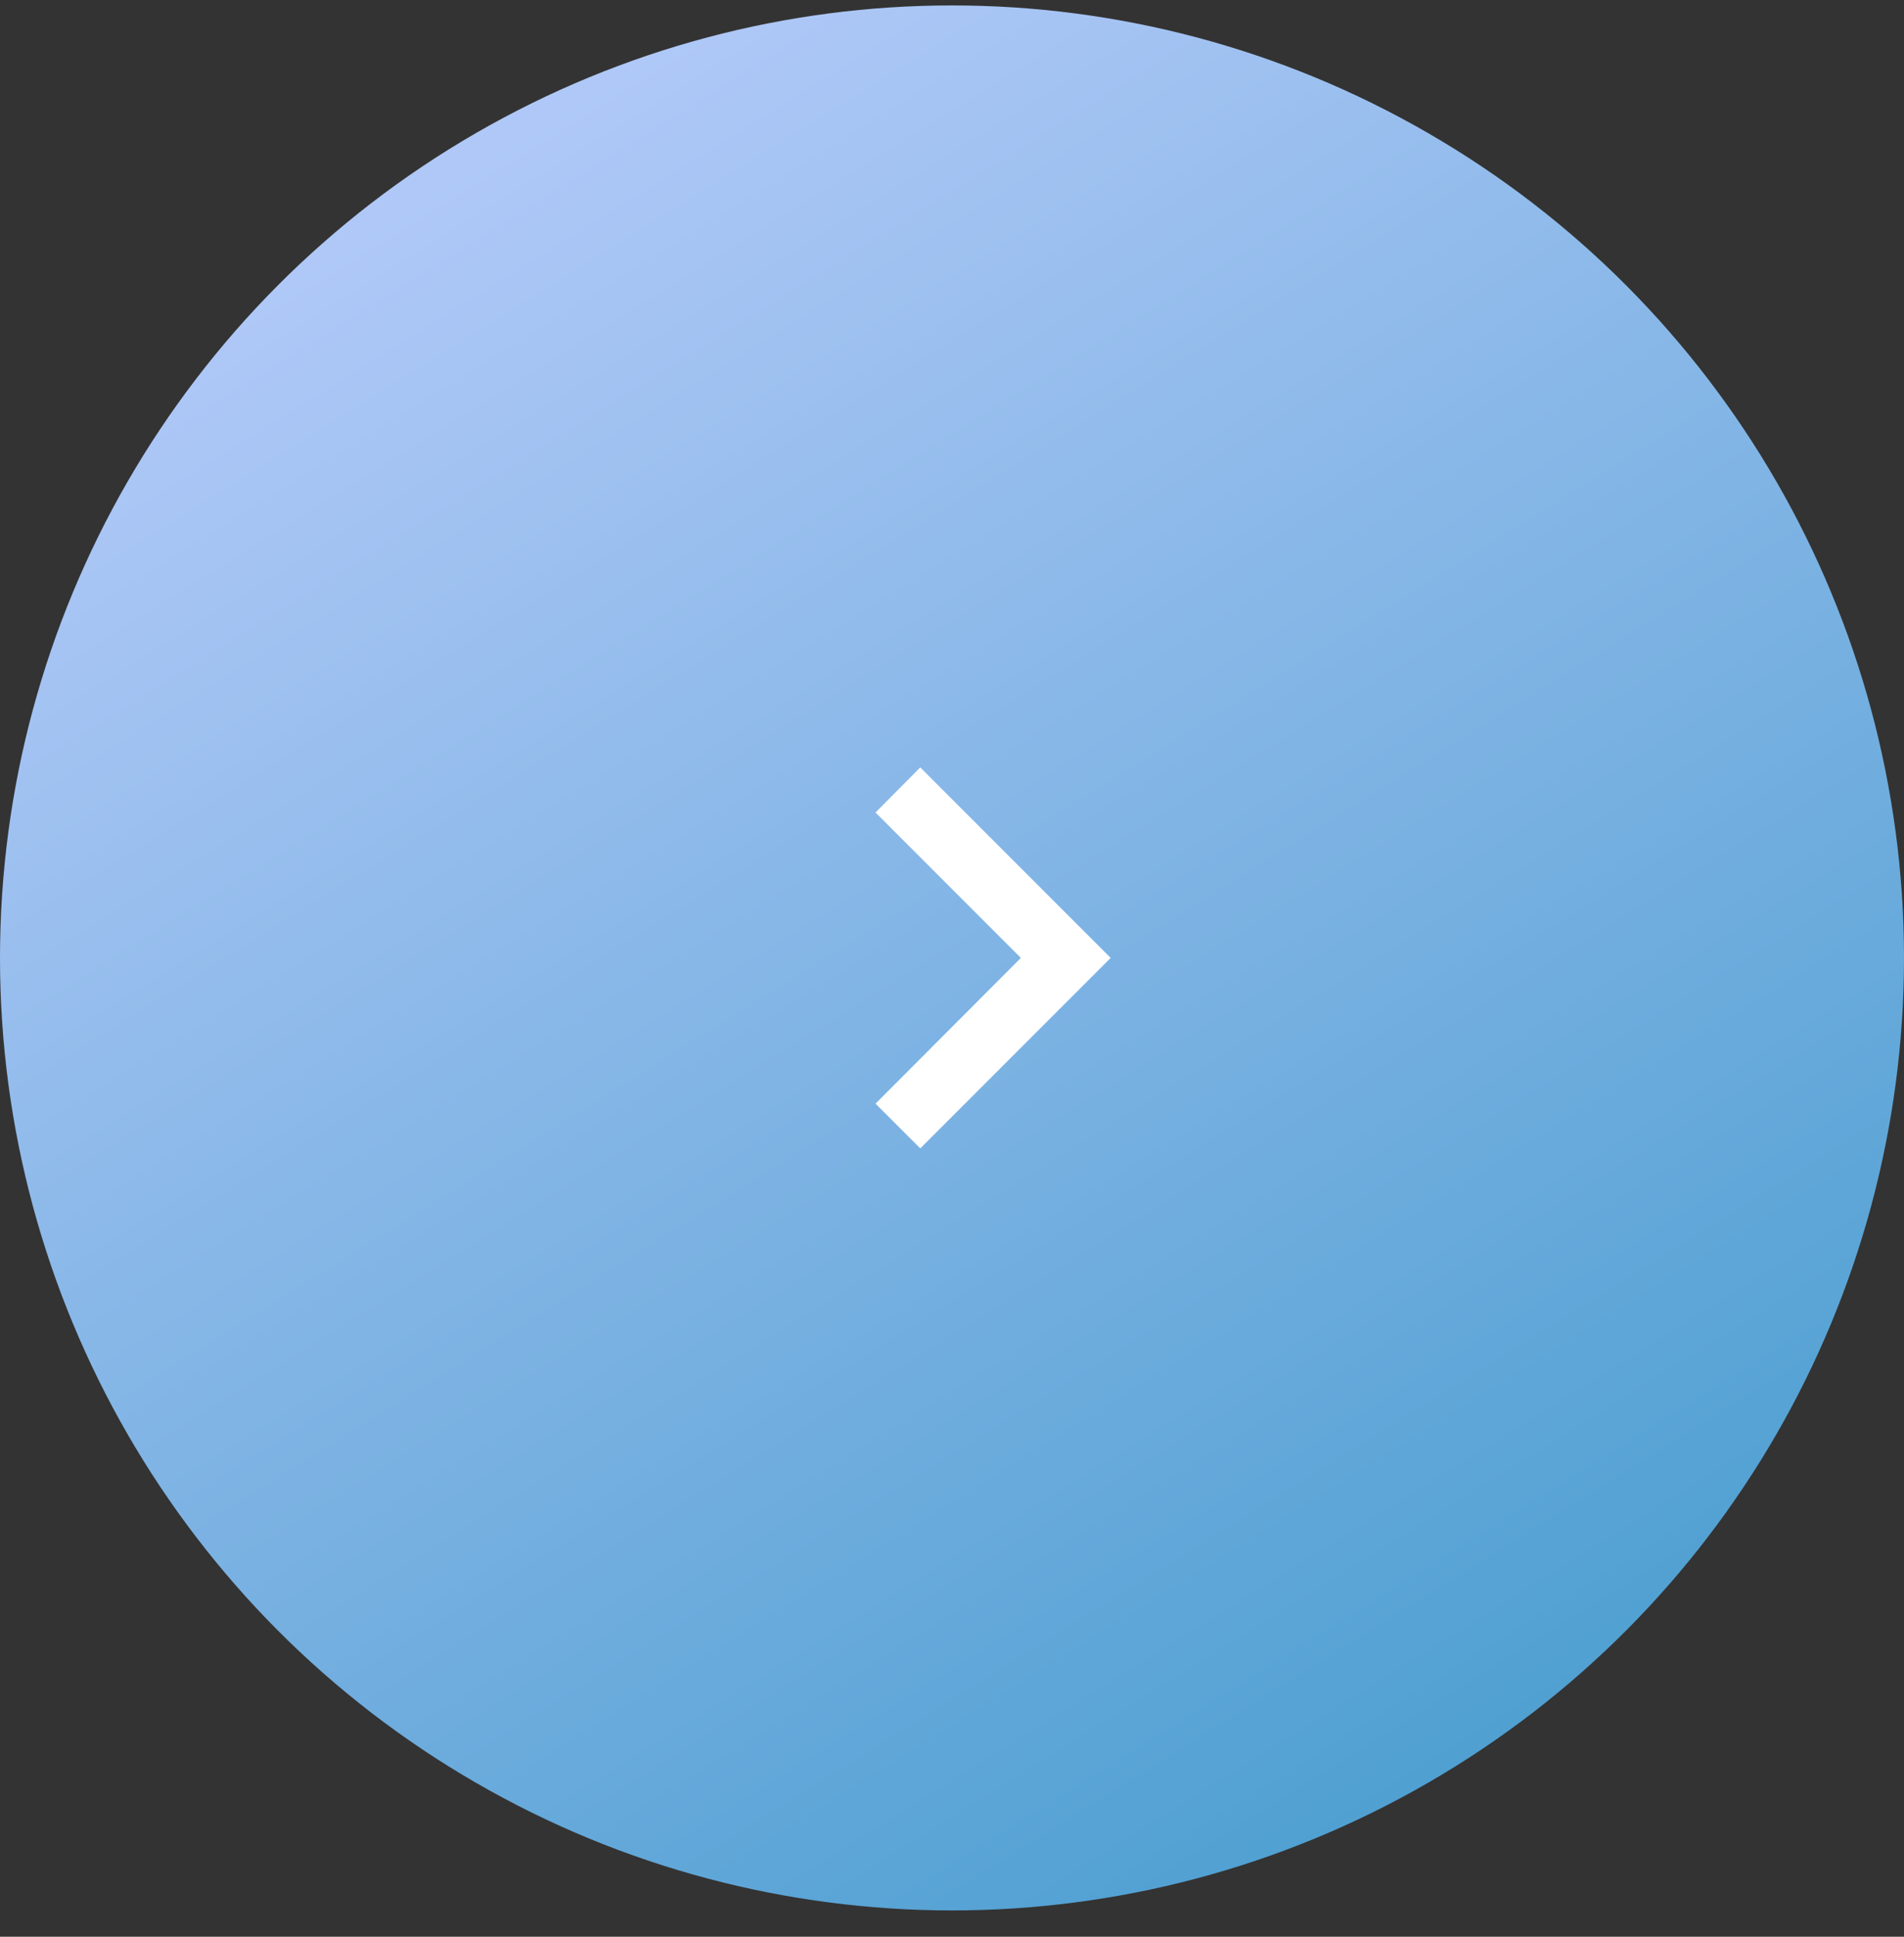 <svg width="60" height="61" viewBox="0 0 60 61" fill="none" xmlns="http://www.w3.org/2000/svg">
<rect x="0" y="0" width="60" height="61" fill="#333333" stroke="none"/>
<circle cx="30" cy="30.171" r="30" transform="rotate(-180 30 30.171)" fill="url(#paint0_linear_78_201)"/>
<path d="M27.59 25.591L32.17 30.171L27.59 34.761L29 36.171L35 30.171L29 24.171L27.59 25.591Z" fill="white"/>
<defs>
<linearGradient id="paint0_linear_78_201" x1="47" y1="54.171" x2="15.5" y2="3.671" gradientUnits="userSpaceOnUse">
<stop stop-color="#AFC8F7"/>
<stop offset="1" stop-color="#50A0D2"/>
</linearGradient>
</defs>
</svg>
